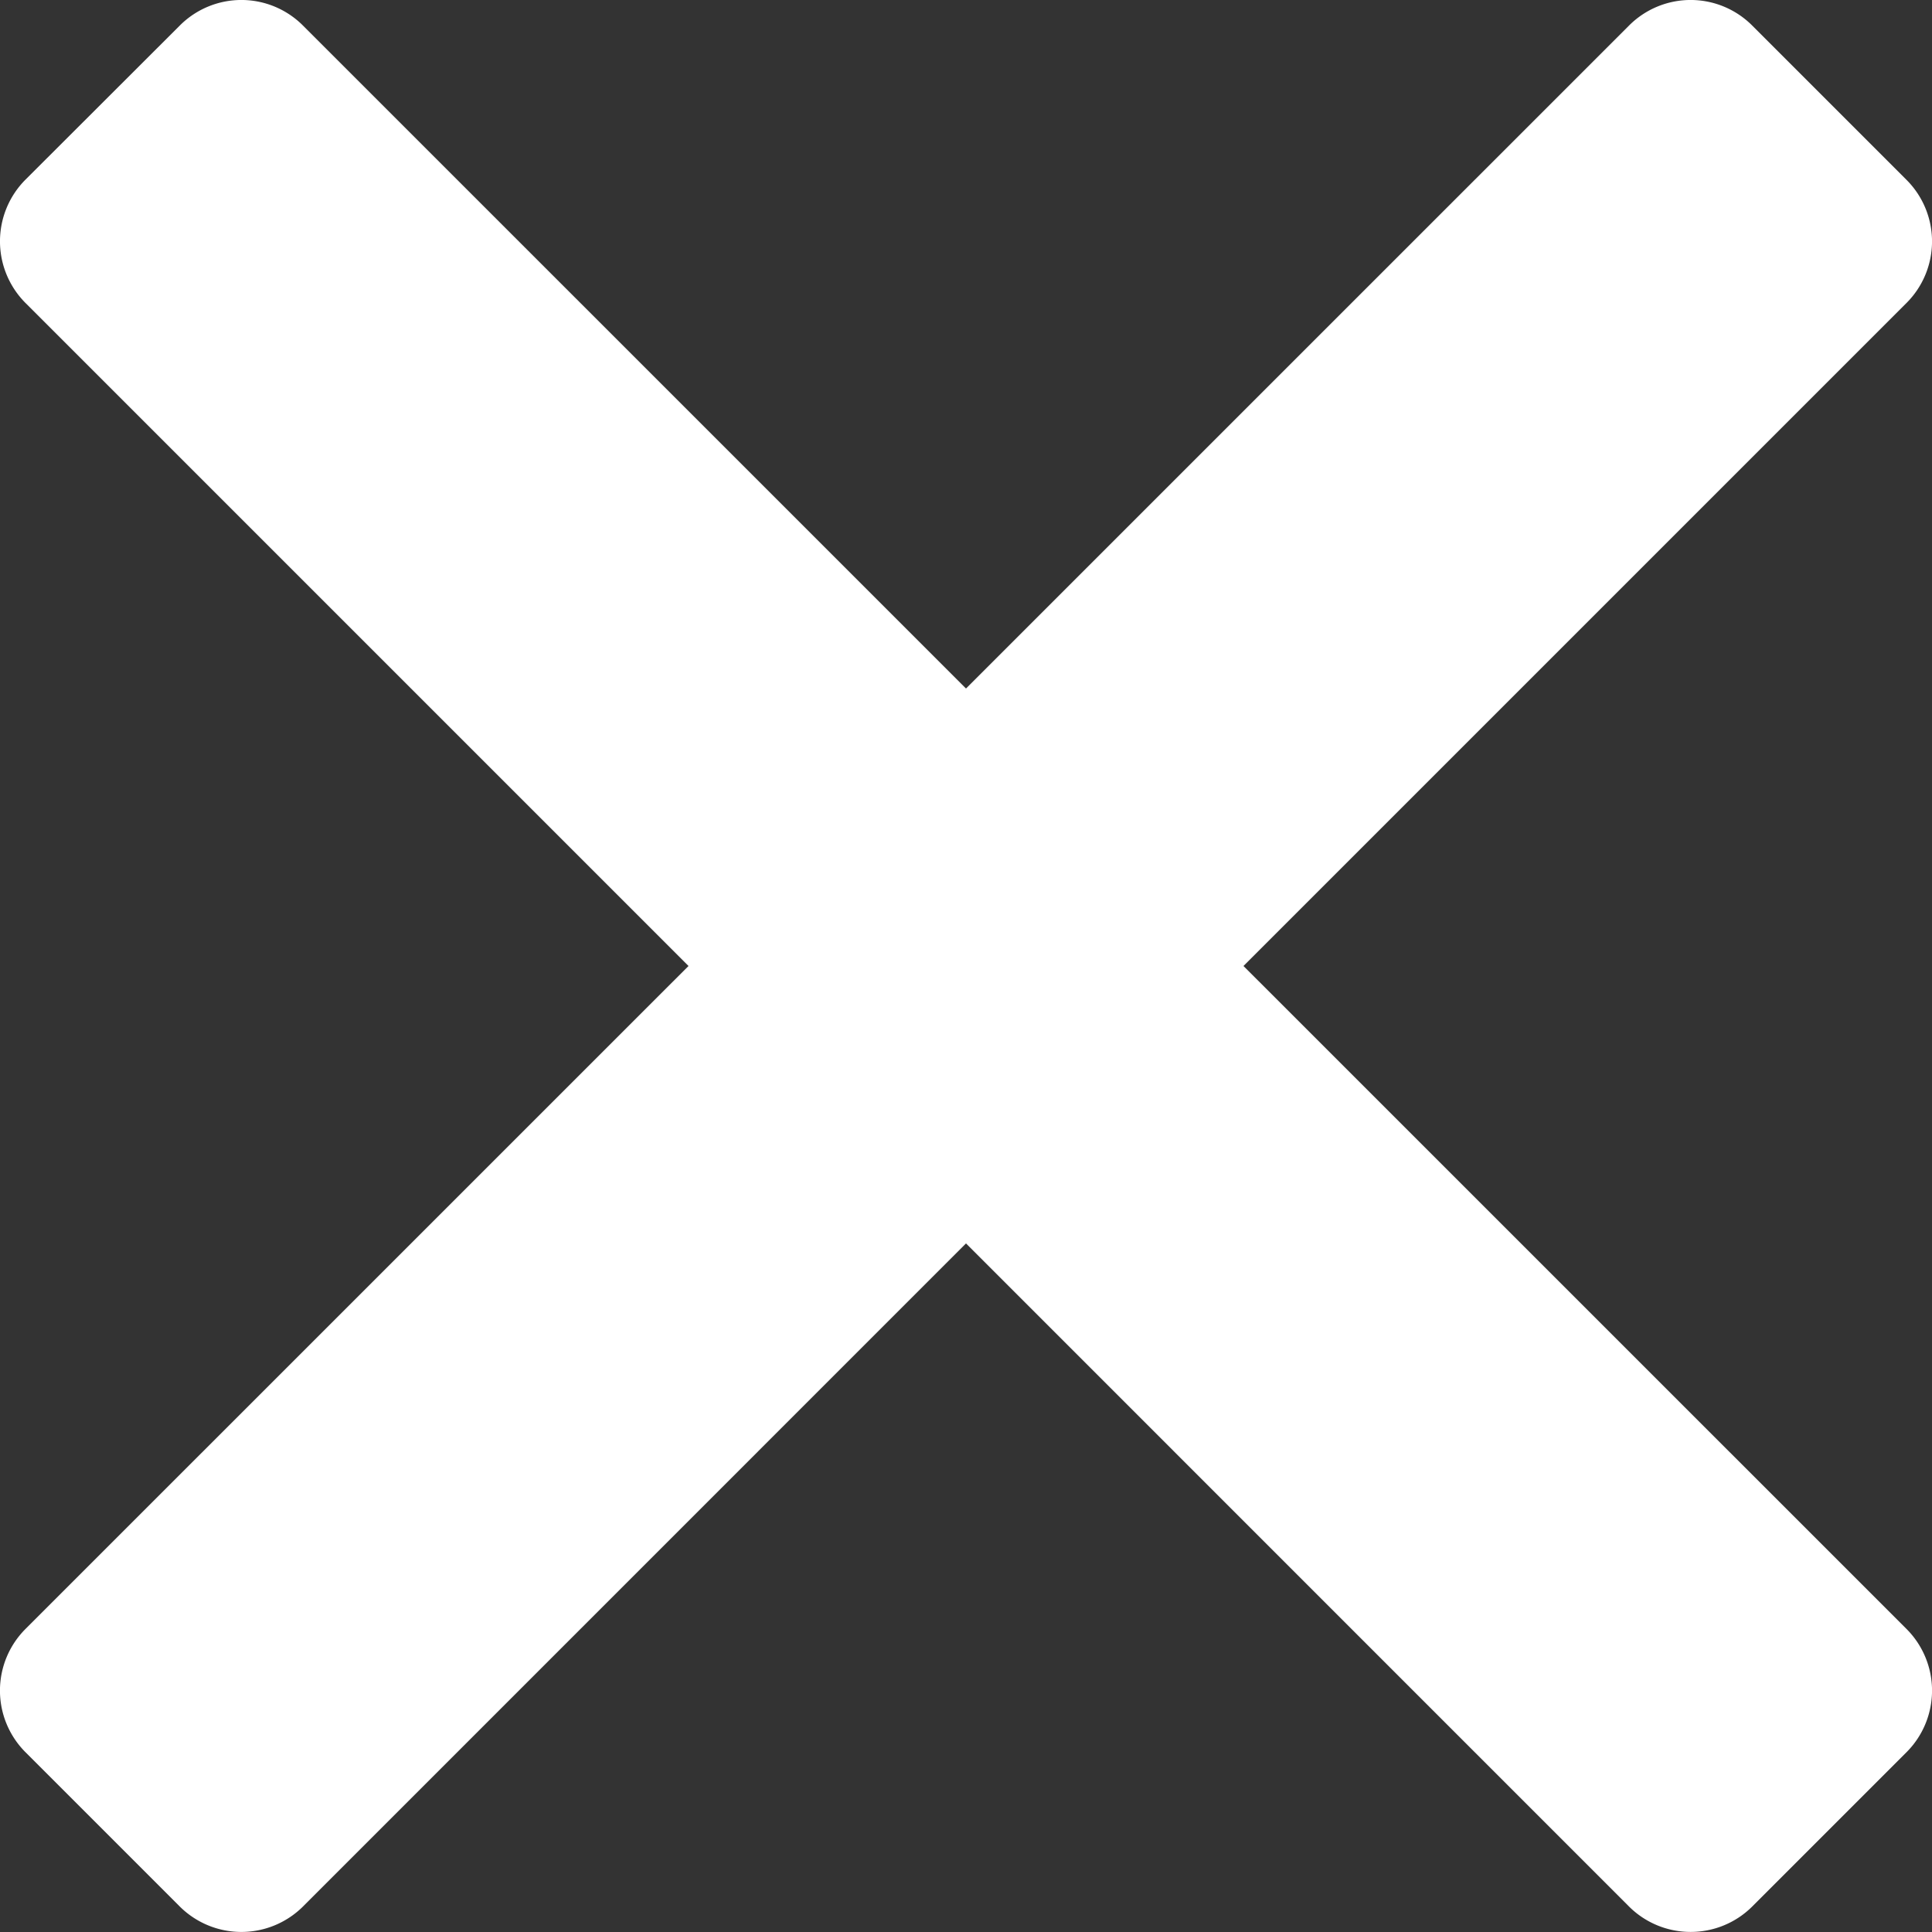<svg id="Buger_menu_-_luk" data-name="Buger menu - luk" xmlns="http://www.w3.org/2000/svg" width="27.126" height="27.126" viewBox="0 0 27.126 27.126">
  <rect x="0" y="0" width="27.126" height="27.126" fill="#333333" stroke="none"/>
  <g id="Group_168" data-name="Group 168" transform="translate(-249.58 -16.437)">
    <path id="Union_2" data-name="Union 2" d="M-6556.622-9492.726l-9.308-9.309-9.308,9.309a1.226,1.226,0,0,1-1.732,0l-2.165-2.165a1.224,1.224,0,0,1,0-1.731l9.309-9.308-9.309-9.309a1.226,1.226,0,0,1,0-1.732l2.165-2.162a1.221,1.221,0,0,1,1.732,0l9.308,9.307,9.308-9.307a1.221,1.221,0,0,1,1.732,0l2.165,2.165a1.222,1.222,0,0,1,0,1.729l-9.309,9.309,9.309,9.308a1.224,1.224,0,0,1,0,1.731l-2.165,2.165a1.223,1.223,0,0,1-.866.358A1.223,1.223,0,0,1-6556.622-9492.726Z" transform="translate(6829.073 9535.93)" fill="#fff"/>
  </g>
</svg>
